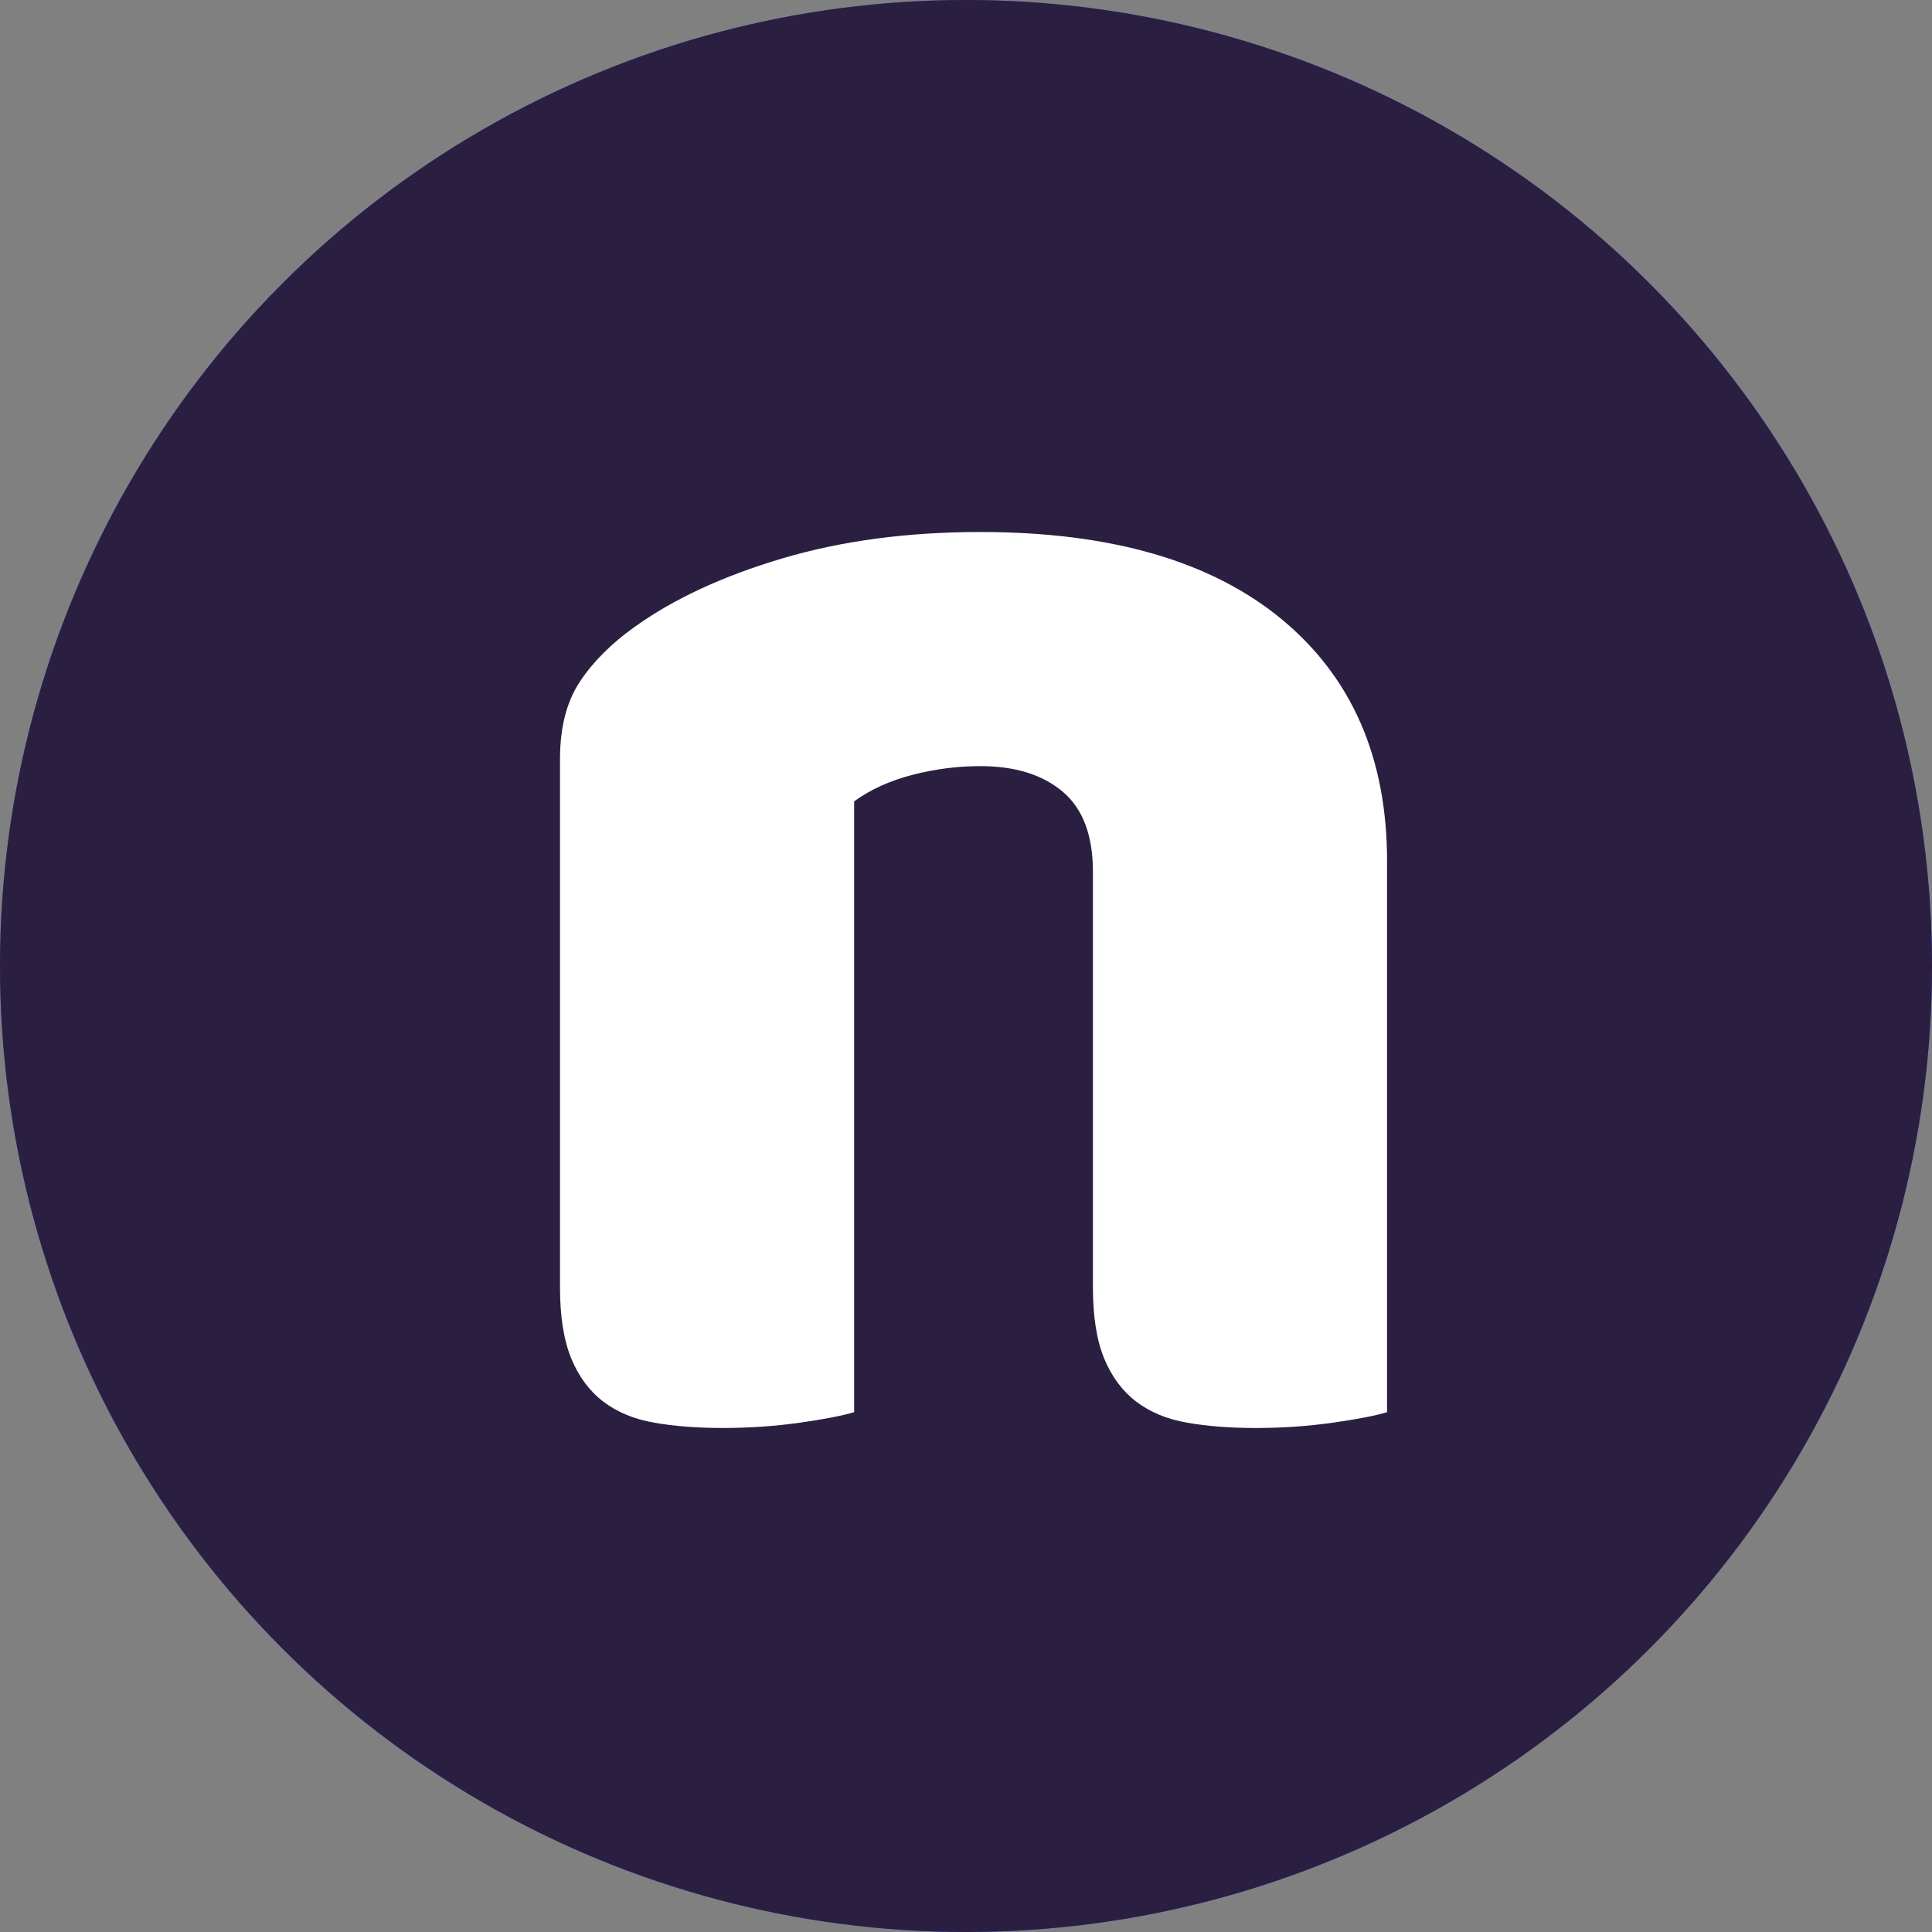 <svg width="69" height="69" viewBox="0 0 69 69" fill="none" xmlns="http://www.w3.org/2000/svg">
<rect x="0" y="0" width="69" height="69" fill="#808080" stroke="none"/>
<circle cx="34.5" cy="34.5" r="34.5" fill="#3E50F7"/>
<circle cx="34.5" cy="34.5" r="34.5" fill="#2A1F41"/>
<path d="M44.842 51C45.79 51 46.706 50.937 47.592 50.811C48.478 50.686 49.127 50.56 49.538 50.434V30.756C49.538 27.068 48.282 24.187 45.769 22.112C43.256 20.038 39.672 19 35.017 19C32.421 19 30.062 19.314 27.941 19.943C25.819 20.572 24.058 21.389 22.657 22.395C21.834 22.982 21.184 23.631 20.711 24.344C20.237 25.056 20 25.978 20 27.11V45.97C20 47.018 20.134 47.866 20.402 48.516C20.67 49.166 21.051 49.679 21.545 50.056C22.039 50.434 22.647 50.685 23.368 50.811C24.089 50.937 24.903 50.999 25.809 50.999C26.756 50.999 27.673 50.937 28.559 50.811C29.445 50.685 30.093 50.559 30.505 50.434V28.619C31.082 28.2 31.772 27.886 32.575 27.676C33.373 27.467 34.193 27.362 35.017 27.362C36.253 27.362 37.231 27.666 37.952 28.273C38.673 28.881 39.033 29.834 39.033 31.134V45.97C39.033 47.018 39.167 47.867 39.435 48.517C39.703 49.166 40.084 49.68 40.578 50.057C41.073 50.434 41.68 50.686 42.401 50.811C43.122 50.937 43.936 51 44.842 51V51Z" fill="white"/>
</svg>
